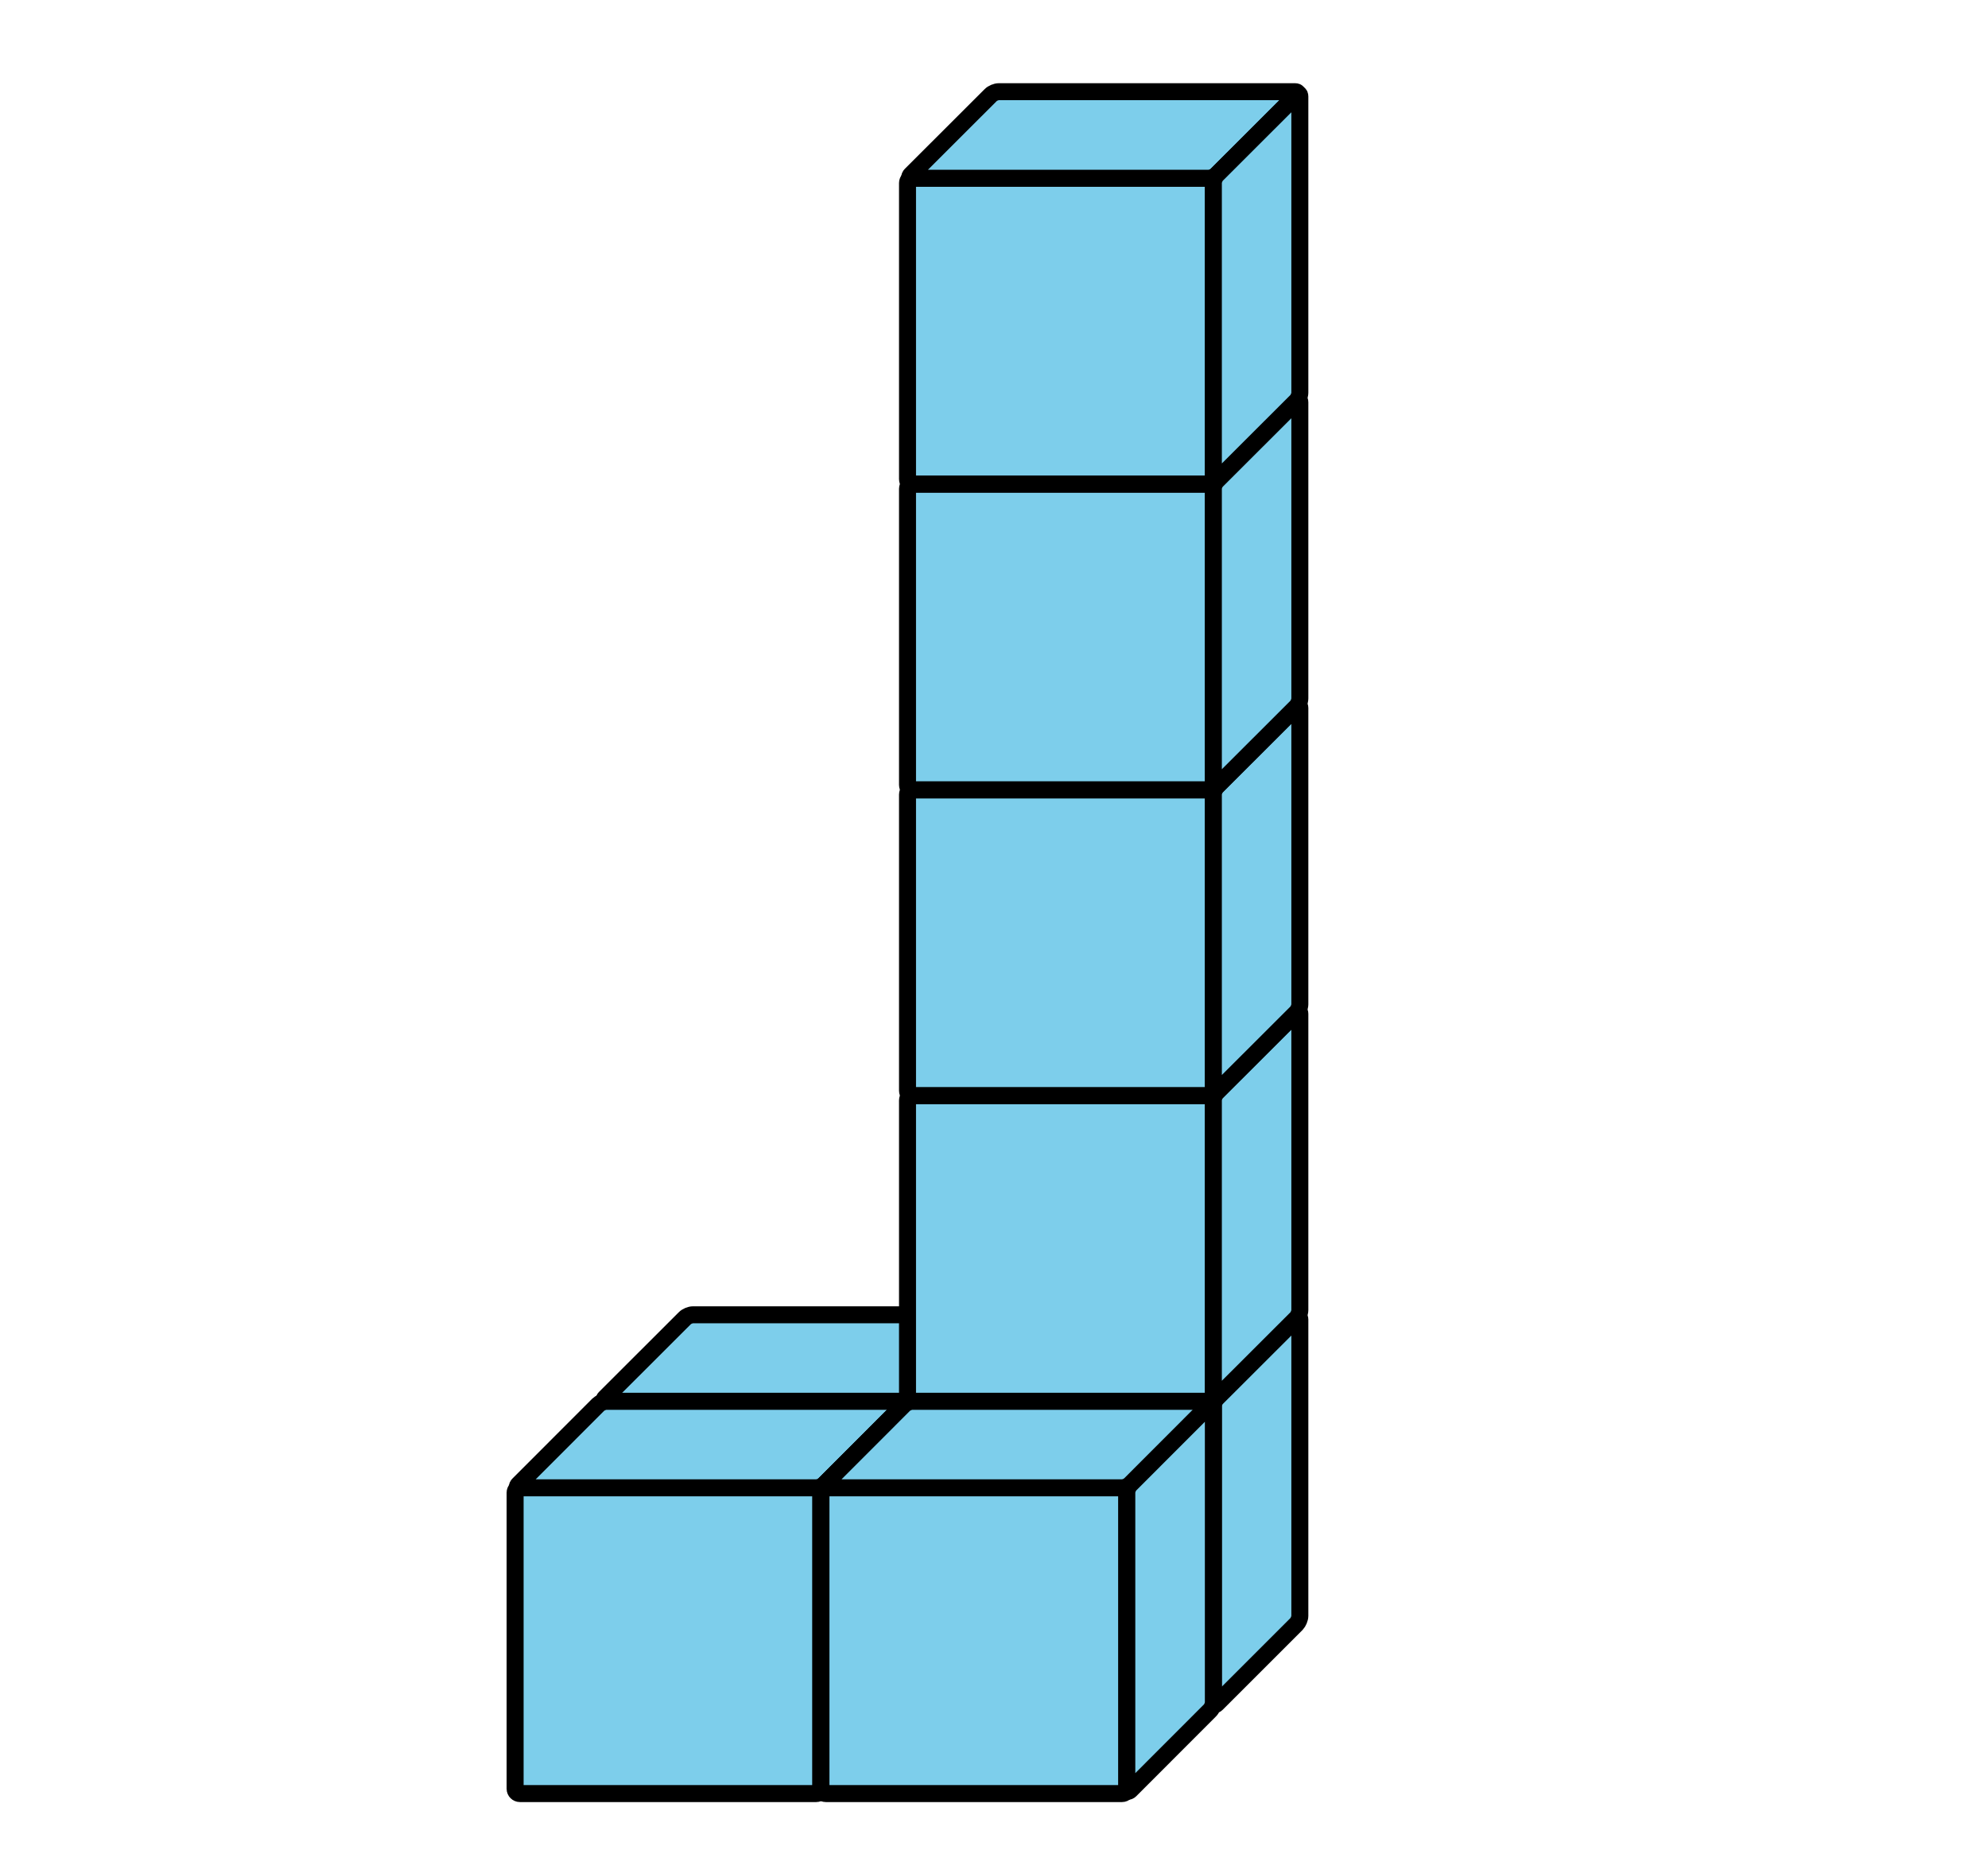 <?xml version='1.0' encoding='UTF-8'?>
<!-- This file was generated by dvisvgm 2.1.3 -->
<svg height='108.9pt' version='1.1' viewBox='-72 -72 117 108.9' width='117pt' xmlns='http://www.w3.org/2000/svg' xmlns:xlink='http://www.w3.org/1999/xlink'>
<defs>
<clipPath id='clip1'>
<path d='M-72 36.902V-72H45V36.902ZM45 -72'/>
</clipPath>
</defs>
<g id='page1'>
<path clip-path='url(#clip1)' d='M-36.309 28.492H-18.875C-18.719 28.492 -18.59 28.363 -18.59 28.207V10.773C-18.59 10.617 -18.719 10.492 -18.875 10.492H-36.309C-36.465 10.492 -36.59 10.617 -36.59 10.773V28.207C-36.59 28.363 -36.465 28.492 -36.309 28.492Z' fill='#7dceeb'/>
<path clip-path='url(#clip1)' d='M-36.309 28.492H-18.875C-18.719 28.492 -18.59 28.363 -18.59 28.207V10.773C-18.59 10.617 -18.719 10.492 -18.875 10.492H-36.309C-36.465 10.492 -36.59 10.617 -36.59 10.773V28.207C-36.59 28.363 -36.465 28.492 -36.309 28.492Z' fill='none' stroke='#000000' stroke-linejoin='bevel' stroke-miterlimit='10.037' stroke-width='1'/>
<path clip-path='url(#clip1)' d='M-31.215 5.398H-13.785C-13.625 5.398 -13.59 5.488 -13.699 5.602L-18.391 10.289C-18.5 10.402 -18.719 10.492 -18.875 10.492H-36.309C-36.465 10.492 -36.5 10.402 -36.391 10.289L-31.699 5.602C-31.59 5.488 -31.375 5.398 -31.215 5.398Z' fill='#7dceeb'/>
<path clip-path='url(#clip1)' d='M-31.215 5.398H-13.785C-13.625 5.398 -13.59 5.488 -13.699 5.602L-18.391 10.289C-18.5 10.402 -18.719 10.492 -18.875 10.492H-36.309C-36.465 10.492 -36.5 10.402 -36.391 10.289L-31.699 5.602C-31.59 5.488 -31.375 5.398 -31.215 5.398Z' fill='none' stroke='#000000' stroke-linejoin='bevel' stroke-miterlimit='10.037' stroke-width='1'/>
<path clip-path='url(#clip1)' d='M-13.5 23.117V5.684C-13.5 5.527 -13.59 5.488 -13.699 5.602L-18.391 10.289C-18.5 10.402 -18.59 10.617 -18.59 10.773V28.207C-18.59 28.363 -18.5 28.402 -18.391 28.293L-13.699 23.602C-13.59 23.488 -13.5 23.273 -13.5 23.117Z' fill='#7dceeb'/>
<path clip-path='url(#clip1)' d='M-13.5 23.117V5.684C-13.5 5.527 -13.59 5.488 -13.699 5.602L-18.391 10.289C-18.5 10.402 -18.59 10.617 -18.59 10.773V28.207C-18.59 28.363 -18.5 28.402 -18.391 28.293L-13.699 23.602C-13.59 23.488 -13.5 23.273 -13.5 23.117Z' fill='none' stroke='#000000' stroke-linejoin='bevel' stroke-miterlimit='10.037' stroke-width='1'/>
<path clip-path='url(#clip1)' d='M-18.309 28.492H-0.875C-0.719 28.492 -0.59 28.363 -0.59 28.207V10.773C-0.59 10.617 -0.719 10.492 -0.875 10.492H-18.309C-18.465 10.492 -18.59 10.617 -18.59 10.773V28.207C-18.59 28.363 -18.465 28.492 -18.309 28.492Z' fill='#7dceeb'/>
<path clip-path='url(#clip1)' d='M-18.309 28.492H-0.875C-0.719 28.492 -0.59 28.363 -0.59 28.207V10.773C-0.59 10.617 -0.719 10.492 -0.875 10.492H-18.309C-18.465 10.492 -18.59 10.617 -18.59 10.773V28.207C-18.59 28.363 -18.465 28.492 -18.309 28.492Z' fill='none' stroke='#000000' stroke-linejoin='bevel' stroke-miterlimit='10.037' stroke-width='1'/>
<path clip-path='url(#clip1)' d='M-13.215 5.398H4.215C4.375 5.398 4.41 5.488 4.301 5.602L-0.391 10.289C-0.5 10.402 -0.719 10.492 -0.875 10.492H-18.309C-18.465 10.492 -18.5 10.402 -18.391 10.289L-13.699 5.602C-13.59 5.488 -13.375 5.398 -13.215 5.398Z' fill='#7dceeb'/>
<path clip-path='url(#clip1)' d='M-13.215 5.398H4.215C4.375 5.398 4.41 5.488 4.301 5.602L-0.391 10.289C-0.5 10.402 -0.719 10.492 -0.875 10.492H-18.309C-18.465 10.492 -18.5 10.402 -18.391 10.289L-13.699 5.602C-13.59 5.488 -13.375 5.398 -13.215 5.398Z' fill='none' stroke='#000000' stroke-linejoin='bevel' stroke-miterlimit='10.037' stroke-width='1'/>
<path clip-path='url(#clip1)' d='M4.5 23.117V5.684C4.5 5.527 4.41 5.488 4.301 5.602L-0.391 10.289C-0.5 10.402 -0.59 10.617 -0.59 10.773V28.207C-0.59 28.363 -0.5 28.402 -0.391 28.293L4.301 23.602C4.41 23.488 4.5 23.273 4.5 23.117Z' fill='#7dceeb'/>
<path clip-path='url(#clip1)' d='M4.5 23.117V5.684C4.5 5.527 4.41 5.488 4.301 5.602L-0.391 10.289C-0.5 10.402 -0.59 10.617 -0.59 10.773V28.207C-0.59 28.363 -0.5 28.402 -0.391 28.293L4.301 23.602C4.41 23.488 4.5 23.273 4.5 23.117Z' fill='none' stroke='#000000' stroke-linejoin='bevel' stroke-miterlimit='10.037' stroke-width='1'/>
<path clip-path='url(#clip1)' d='M-18.309 10.492H-0.875C-0.719 10.492 -0.59 10.363 -0.59 10.207V-7.227C-0.59 -7.383 -0.719 -7.508 -0.875 -7.508H-18.309C-18.465 -7.508 -18.59 -7.383 -18.59 -7.227V10.207C-18.59 10.363 -18.465 10.492 -18.309 10.492Z' fill='#7dceeb'/>
<path clip-path='url(#clip1)' d='M-18.309 10.492H-0.875C-0.719 10.492 -0.59 10.363 -0.59 10.207V-7.227C-0.59 -7.383 -0.719 -7.508 -0.875 -7.508H-18.309C-18.465 -7.508 -18.59 -7.383 -18.59 -7.227V10.207C-18.59 10.363 -18.465 10.492 -18.309 10.492Z' fill='none' stroke='#000000' stroke-linejoin='bevel' stroke-miterlimit='10.037' stroke-width='1'/>
<path clip-path='url(#clip1)' d='M-13.215 -12.602H4.215C4.375 -12.602 4.41 -12.512 4.301 -12.398L-0.391 -7.711C-0.5 -7.598 -0.719 -7.508 -0.875 -7.508H-18.309C-18.465 -7.508 -18.5 -7.598 -18.391 -7.711L-13.699 -12.398C-13.59 -12.512 -13.375 -12.602 -13.215 -12.602Z' fill='#7dceeb'/>
<path clip-path='url(#clip1)' d='M-13.215 -12.602H4.215C4.375 -12.602 4.41 -12.512 4.301 -12.398L-0.391 -7.711C-0.5 -7.598 -0.719 -7.508 -0.875 -7.508H-18.309C-18.465 -7.508 -18.5 -7.598 -18.391 -7.711L-13.699 -12.398C-13.59 -12.512 -13.375 -12.602 -13.215 -12.602Z' fill='none' stroke='#000000' stroke-linejoin='bevel' stroke-miterlimit='10.037' stroke-width='1'/>
<path clip-path='url(#clip1)' d='M4.5 5.117V-12.316C4.5 -12.473 4.41 -12.512 4.301 -12.398L-0.391 -7.711C-0.5 -7.598 -0.59 -7.383 -0.59 -7.227V10.207C-0.59 10.363 -0.5 10.402 -0.391 10.289L4.301 5.602C4.41 5.488 4.5 5.273 4.5 5.117Z' fill='#7dceeb'/>
<path clip-path='url(#clip1)' d='M4.5 5.117V-12.316C4.5 -12.473 4.41 -12.512 4.301 -12.398L-0.391 -7.711C-0.5 -7.598 -0.59 -7.383 -0.59 -7.227V10.207C-0.59 10.363 -0.5 10.402 -0.391 10.289L4.301 5.602C4.41 5.488 4.5 5.273 4.5 5.117Z' fill='none' stroke='#000000' stroke-linejoin='bevel' stroke-miterlimit='10.037' stroke-width='1'/>
<path clip-path='url(#clip1)' d='M-18.309 -7.508H-0.875C-0.719 -7.508 -0.59 -7.637 -0.59 -7.793V-25.227C-0.59 -25.383 -0.719 -25.508 -0.875 -25.508H-18.309C-18.465 -25.508 -18.59 -25.383 -18.59 -25.227V-7.793C-18.59 -7.637 -18.465 -7.508 -18.309 -7.508Z' fill='#7dceeb'/>
<path clip-path='url(#clip1)' d='M-18.309 -7.508H-0.875C-0.719 -7.508 -0.59 -7.637 -0.59 -7.793V-25.227C-0.59 -25.383 -0.719 -25.508 -0.875 -25.508H-18.309C-18.465 -25.508 -18.59 -25.383 -18.59 -25.227V-7.793C-18.59 -7.637 -18.465 -7.508 -18.309 -7.508Z' fill='none' stroke='#000000' stroke-linejoin='bevel' stroke-miterlimit='10.037' stroke-width='1'/>
<path clip-path='url(#clip1)' d='M-13.215 -30.602H4.215C4.375 -30.602 4.41 -30.512 4.301 -30.398L-0.391 -25.711C-0.5 -25.598 -0.719 -25.508 -0.875 -25.508H-18.309C-18.465 -25.508 -18.5 -25.598 -18.391 -25.711L-13.699 -30.398C-13.59 -30.512 -13.375 -30.602 -13.215 -30.602Z' fill='#7dceeb'/>
<path clip-path='url(#clip1)' d='M-13.215 -30.602H4.215C4.375 -30.602 4.41 -30.512 4.301 -30.398L-0.391 -25.711C-0.5 -25.598 -0.719 -25.508 -0.875 -25.508H-18.309C-18.465 -25.508 -18.5 -25.598 -18.391 -25.711L-13.699 -30.398C-13.59 -30.512 -13.375 -30.602 -13.215 -30.602Z' fill='none' stroke='#000000' stroke-linejoin='bevel' stroke-miterlimit='10.037' stroke-width='1'/>
<path clip-path='url(#clip1)' d='M4.5 -12.883V-30.316C4.5 -30.473 4.41 -30.512 4.301 -30.398L-0.391 -25.711C-0.5 -25.598 -0.59 -25.383 -0.59 -25.227V-7.793C-0.59 -7.637 -0.5 -7.598 -0.391 -7.711L4.301 -12.398C4.41 -12.512 4.5 -12.727 4.5 -12.883Z' fill='#7dceeb'/>
<path clip-path='url(#clip1)' d='M4.5 -12.883V-30.316C4.5 -30.473 4.41 -30.512 4.301 -30.398L-0.391 -25.711C-0.5 -25.598 -0.59 -25.383 -0.59 -25.227V-7.793C-0.59 -7.637 -0.5 -7.598 -0.391 -7.711L4.301 -12.398C4.41 -12.512 4.5 -12.727 4.5 -12.883Z' fill='none' stroke='#000000' stroke-linejoin='bevel' stroke-miterlimit='10.037' stroke-width='1'/>
<path clip-path='url(#clip1)' d='M-18.309 -25.508H-0.875C-0.719 -25.508 -0.59 -25.637 -0.59 -25.793V-43.227C-0.59 -43.383 -0.719 -43.508 -0.875 -43.508H-18.309C-18.465 -43.508 -18.59 -43.383 -18.59 -43.227V-25.793C-18.59 -25.637 -18.465 -25.508 -18.309 -25.508Z' fill='#7dceeb'/>
<path clip-path='url(#clip1)' d='M-18.309 -25.508H-0.875C-0.719 -25.508 -0.59 -25.637 -0.59 -25.793V-43.227C-0.59 -43.383 -0.719 -43.508 -0.875 -43.508H-18.309C-18.465 -43.508 -18.59 -43.383 -18.59 -43.227V-25.793C-18.59 -25.637 -18.465 -25.508 -18.309 -25.508Z' fill='none' stroke='#000000' stroke-linejoin='bevel' stroke-miterlimit='10.037' stroke-width='1'/>
<path clip-path='url(#clip1)' d='M-13.215 -48.602H4.215C4.375 -48.602 4.41 -48.512 4.301 -48.398L-0.391 -43.711C-0.5 -43.598 -0.719 -43.508 -0.875 -43.508H-18.309C-18.465 -43.508 -18.5 -43.598 -18.391 -43.711L-13.699 -48.398C-13.59 -48.512 -13.375 -48.602 -13.215 -48.602Z' fill='#7dceeb'/>
<path clip-path='url(#clip1)' d='M-13.215 -48.602H4.215C4.375 -48.602 4.41 -48.512 4.301 -48.398L-0.391 -43.711C-0.5 -43.598 -0.719 -43.508 -0.875 -43.508H-18.309C-18.465 -43.508 -18.5 -43.598 -18.391 -43.711L-13.699 -48.398C-13.59 -48.512 -13.375 -48.602 -13.215 -48.602Z' fill='none' stroke='#000000' stroke-linejoin='bevel' stroke-miterlimit='10.037' stroke-width='1'/>
<path clip-path='url(#clip1)' d='M4.5 -30.883V-48.316C4.5 -48.473 4.41 -48.512 4.301 -48.398L-0.391 -43.711C-0.5 -43.598 -0.59 -43.383 -0.59 -43.227V-25.793C-0.59 -25.637 -0.5 -25.598 -0.391 -25.711L4.301 -30.398C4.41 -30.512 4.5 -30.727 4.5 -30.883Z' fill='#7dceeb'/>
<path clip-path='url(#clip1)' d='M4.5 -30.883V-48.316C4.5 -48.473 4.41 -48.512 4.301 -48.398L-0.391 -43.711C-0.5 -43.598 -0.59 -43.383 -0.59 -43.227V-25.793C-0.59 -25.637 -0.5 -25.598 -0.391 -25.711L4.301 -30.398C4.41 -30.512 4.5 -30.727 4.5 -30.883Z' fill='none' stroke='#000000' stroke-linejoin='bevel' stroke-miterlimit='10.037' stroke-width='1'/>
<path clip-path='url(#clip1)' d='M-18.309 -43.508H-0.875C-0.719 -43.508 -0.59 -43.637 -0.59 -43.793V-61.227C-0.59 -61.383 -0.719 -61.508 -0.875 -61.508H-18.309C-18.465 -61.508 -18.59 -61.383 -18.59 -61.227V-43.793C-18.59 -43.637 -18.465 -43.508 -18.309 -43.508Z' fill='#7dceeb'/>
<path clip-path='url(#clip1)' d='M-18.309 -43.508H-0.875C-0.719 -43.508 -0.59 -43.637 -0.59 -43.793V-61.227C-0.59 -61.383 -0.719 -61.508 -0.875 -61.508H-18.309C-18.465 -61.508 -18.59 -61.383 -18.59 -61.227V-43.793C-18.59 -43.637 -18.465 -43.508 -18.309 -43.508Z' fill='none' stroke='#000000' stroke-linejoin='bevel' stroke-miterlimit='10.037' stroke-width='1'/>
<path clip-path='url(#clip1)' d='M-13.215 -66.602H4.215C4.375 -66.602 4.41 -66.512 4.301 -66.398L-0.391 -61.711C-0.5 -61.598 -0.719 -61.508 -0.875 -61.508H-18.309C-18.465 -61.508 -18.5 -61.598 -18.391 -61.711L-13.699 -66.398C-13.59 -66.512 -13.375 -66.602 -13.215 -66.602Z' fill='#7dceeb'/>
<path clip-path='url(#clip1)' d='M-13.215 -66.602H4.215C4.375 -66.602 4.41 -66.512 4.301 -66.398L-0.391 -61.711C-0.5 -61.598 -0.719 -61.508 -0.875 -61.508H-18.309C-18.465 -61.508 -18.5 -61.598 -18.391 -61.711L-13.699 -66.398C-13.59 -66.512 -13.375 -66.602 -13.215 -66.602Z' fill='none' stroke='#000000' stroke-linejoin='bevel' stroke-miterlimit='10.037' stroke-width='1'/>
<path clip-path='url(#clip1)' d='M4.5 -48.883V-66.316C4.5 -66.473 4.41 -66.512 4.301 -66.398L-0.391 -61.711C-0.5 -61.598 -0.59 -61.383 -0.59 -61.227V-43.793C-0.59 -43.637 -0.5 -43.598 -0.391 -43.711L4.301 -48.398C4.41 -48.512 4.5 -48.727 4.5 -48.883Z' fill='#7dceeb'/>
<path clip-path='url(#clip1)' d='M4.5 -48.883V-66.316C4.5 -66.473 4.41 -66.512 4.301 -66.398L-0.391 -61.711C-0.5 -61.598 -0.59 -61.383 -0.59 -61.227V-43.793C-0.59 -43.637 -0.5 -43.598 -0.391 -43.711L4.301 -48.398C4.41 -48.512 4.5 -48.727 4.5 -48.883Z' fill='none' stroke='#000000' stroke-linejoin='bevel' stroke-miterlimit='10.037' stroke-width='1'/>
<path clip-path='url(#clip1)' d='M-41.398 33.582H-23.965C-23.809 33.582 -23.684 33.457 -23.684 33.301V15.867C-23.684 15.711 -23.809 15.582 -23.965 15.582H-41.398C-41.555 15.582 -41.684 15.711 -41.684 15.867V33.301C-41.684 33.457 -41.555 33.582 -41.398 33.582Z' fill='#7dceeb'/>
<path clip-path='url(#clip1)' d='M-41.398 33.582H-23.965C-23.809 33.582 -23.684 33.457 -23.684 33.301V15.867C-23.684 15.711 -23.809 15.582 -23.965 15.582H-41.398C-41.555 15.582 -41.684 15.711 -41.684 15.867V33.301C-41.684 33.457 -41.555 33.582 -41.398 33.582Z' fill='none' stroke='#000000' stroke-linejoin='bevel' stroke-miterlimit='10.037' stroke-width='1'/>
<path clip-path='url(#clip1)' d='M-36.309 10.492H-18.875C-18.719 10.492 -18.68 10.582 -18.793 10.691L-23.48 15.383C-23.594 15.492 -23.809 15.582 -23.965 15.582H-41.398C-41.555 15.582 -41.594 15.492 -41.48 15.383L-36.793 10.691C-36.68 10.582 -36.465 10.492 -36.309 10.492Z' fill='#7dceeb'/>
<path clip-path='url(#clip1)' d='M-36.309 10.492H-18.875C-18.719 10.492 -18.68 10.582 -18.793 10.691L-23.48 15.383C-23.594 15.492 -23.809 15.582 -23.965 15.582H-41.398C-41.555 15.582 -41.594 15.492 -41.48 15.383L-36.793 10.691C-36.68 10.582 -36.465 10.492 -36.309 10.492Z' fill='none' stroke='#000000' stroke-linejoin='bevel' stroke-miterlimit='10.037' stroke-width='1'/>
<path clip-path='url(#clip1)' d='M-18.59 28.207V10.773C-18.59 10.617 -18.68 10.582 -18.793 10.691L-23.48 15.383C-23.594 15.492 -23.684 15.711 -23.684 15.867V33.301C-23.684 33.457 -23.594 33.492 -23.48 33.383L-18.793 28.691C-18.68 28.582 -18.59 28.363 -18.59 28.207Z' fill='#7dceeb'/>
<path clip-path='url(#clip1)' d='M-18.59 28.207V10.773C-18.59 10.617 -18.68 10.582 -18.793 10.691L-23.48 15.383C-23.594 15.492 -23.684 15.711 -23.684 15.867V33.301C-23.684 33.457 -23.594 33.492 -23.48 33.383L-18.793 28.691C-18.68 28.582 -18.59 28.363 -18.59 28.207Z' fill='none' stroke='#000000' stroke-linejoin='bevel' stroke-miterlimit='10.037' stroke-width='1'/>
<path clip-path='url(#clip1)' d='M-23.398 33.582H-5.965C-5.809 33.582 -5.684 33.457 -5.684 33.301V15.867C-5.684 15.711 -5.809 15.582 -5.965 15.582H-23.398C-23.555 15.582 -23.684 15.711 -23.684 15.867V33.301C-23.684 33.457 -23.555 33.582 -23.398 33.582Z' fill='#7dceeb'/>
<path clip-path='url(#clip1)' d='M-23.398 33.582H-5.965C-5.809 33.582 -5.684 33.457 -5.684 33.301V15.867C-5.684 15.711 -5.809 15.582 -5.965 15.582H-23.398C-23.555 15.582 -23.684 15.711 -23.684 15.867V33.301C-23.684 33.457 -23.555 33.582 -23.398 33.582Z' fill='none' stroke='#000000' stroke-linejoin='bevel' stroke-miterlimit='10.037' stroke-width='1'/>
<path clip-path='url(#clip1)' d='M-18.309 10.492H-0.875C-0.719 10.492 -0.68 10.582 -0.793 10.691L-5.48 15.383C-5.594 15.492 -5.809 15.582 -5.965 15.582H-23.398C-23.555 15.582 -23.594 15.492 -23.48 15.383L-18.793 10.691C-18.68 10.582 -18.465 10.492 -18.309 10.492Z' fill='#7dceeb'/>
<path clip-path='url(#clip1)' d='M-18.309 10.492H-0.875C-0.719 10.492 -0.68 10.582 -0.793 10.691L-5.48 15.383C-5.594 15.492 -5.809 15.582 -5.965 15.582H-23.398C-23.555 15.582 -23.594 15.492 -23.48 15.383L-18.793 10.691C-18.68 10.582 -18.465 10.492 -18.309 10.492Z' fill='none' stroke='#000000' stroke-linejoin='bevel' stroke-miterlimit='10.037' stroke-width='1'/>
<path clip-path='url(#clip1)' d='M-0.59 28.207V10.773C-0.59 10.617 -0.68 10.582 -0.793 10.691L-5.48 15.383C-5.594 15.492 -5.684 15.711 -5.684 15.867V33.301C-5.684 33.457 -5.594 33.492 -5.48 33.383L-0.793 28.691C-0.68 28.582 -0.59 28.363 -0.59 28.207Z' fill='#7dceeb'/>
<path clip-path='url(#clip1)' d='M-0.59 28.207V10.773C-0.59 10.617 -0.68 10.582 -0.793 10.691L-5.48 15.383C-5.594 15.492 -5.684 15.711 -5.684 15.867V33.301C-5.684 33.457 -5.594 33.492 -5.48 33.383L-0.793 28.691C-0.68 28.582 -0.59 28.363 -0.59 28.207Z' fill='none' stroke='#000000' stroke-linejoin='bevel' stroke-miterlimit='10.037' stroke-width='1'/>
</g>
</svg>